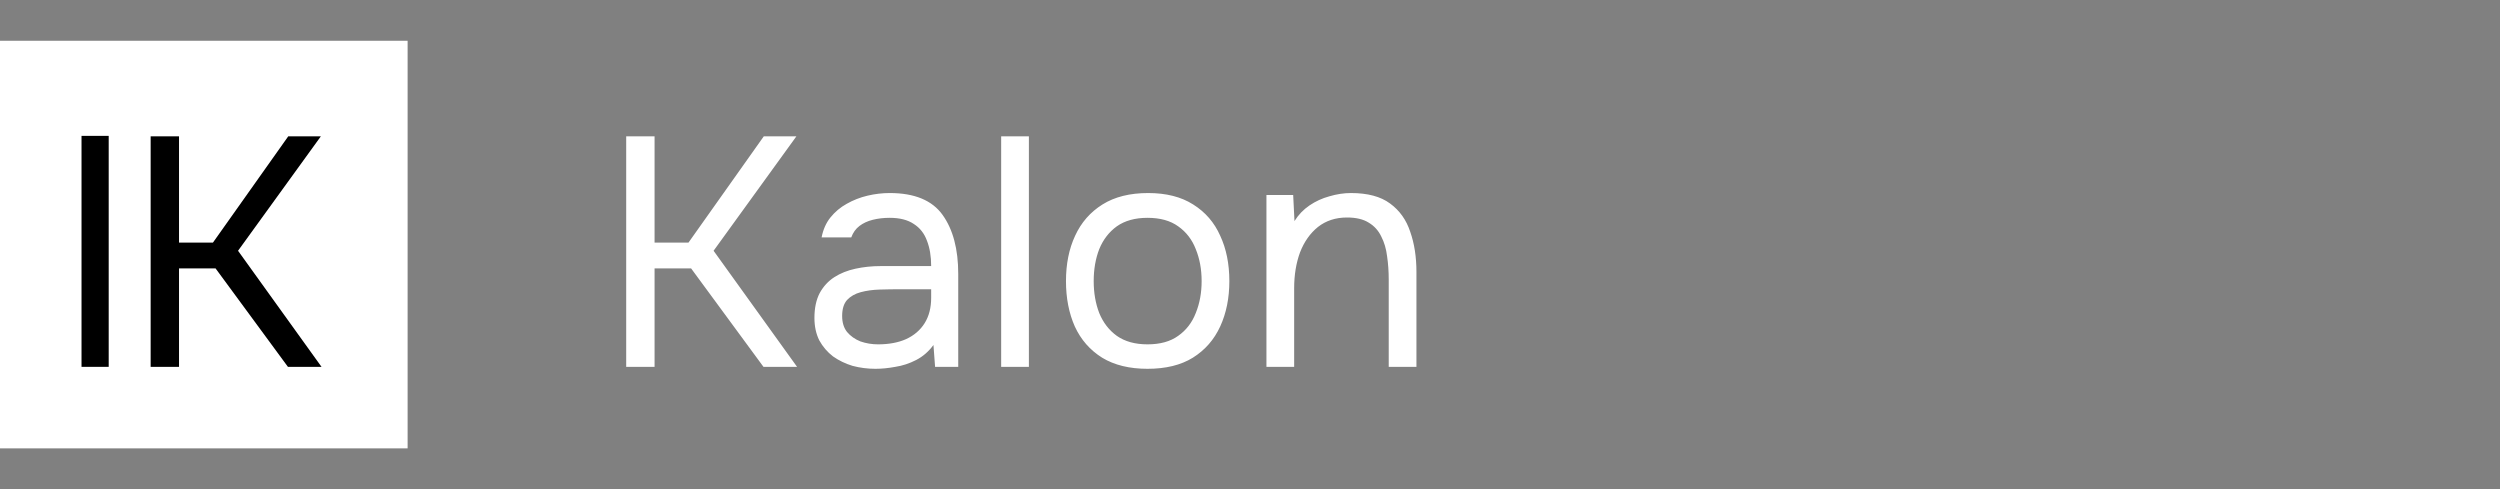 <svg width="184" height="36" viewBox="0 0 184 36" fill="none" xmlns="http://www.w3.org/2000/svg">
<rect x="0" y="0" width="184" height="36" fill="#808080" stroke="none"/>
<path d="M46.088 27V10.032H48.176V17.856H50.672L56.216 10.032H58.616L52.52 18.456L58.664 27H56.192L50.864 19.752H48.176V27H46.088ZM64.43 27.144C63.854 27.144 63.294 27.072 62.75 26.928C62.222 26.768 61.742 26.536 61.31 26.232C60.894 25.912 60.558 25.52 60.302 25.056C60.062 24.576 59.942 24.024 59.942 23.4C59.942 22.68 60.07 22.072 60.326 21.576C60.598 21.08 60.958 20.688 61.406 20.4C61.854 20.112 62.374 19.904 62.966 19.776C63.558 19.648 64.174 19.584 64.814 19.584H68.534C68.534 18.864 68.43 18.24 68.222 17.712C68.03 17.184 67.71 16.776 67.262 16.488C66.814 16.184 66.222 16.032 65.486 16.032C65.038 16.032 64.622 16.08 64.238 16.176C63.854 16.272 63.526 16.424 63.254 16.632C62.982 16.84 62.782 17.12 62.654 17.472H60.47C60.582 16.896 60.798 16.408 61.118 16.008C61.454 15.592 61.854 15.256 62.318 15C62.798 14.728 63.31 14.528 63.854 14.4C64.398 14.272 64.942 14.208 65.486 14.208C67.31 14.208 68.606 14.744 69.374 15.816C70.142 16.888 70.526 18.336 70.526 20.16V27H68.822L68.702 25.392C68.35 25.872 67.926 26.24 67.43 26.496C66.934 26.752 66.422 26.92 65.894 27C65.382 27.096 64.894 27.144 64.43 27.144ZM64.622 25.344C65.422 25.344 66.11 25.216 66.686 24.96C67.278 24.688 67.734 24.296 68.054 23.784C68.374 23.272 68.534 22.648 68.534 21.912V21.288H66.302C65.774 21.288 65.254 21.296 64.742 21.312C64.23 21.328 63.766 21.392 63.35 21.504C62.934 21.616 62.598 21.808 62.342 22.08C62.102 22.352 61.982 22.744 61.982 23.256C61.982 23.736 62.102 24.128 62.342 24.432C62.598 24.736 62.926 24.968 63.326 25.128C63.742 25.272 64.174 25.344 64.622 25.344ZM73.686 27V10.032H75.726V27H73.686ZM84.456 27.144C83.128 27.144 82.016 26.872 81.12 26.328C80.224 25.768 79.552 25 79.104 24.024C78.672 23.048 78.456 21.936 78.456 20.688C78.456 19.424 78.68 18.312 79.128 17.352C79.576 16.376 80.248 15.608 81.144 15.048C82.04 14.488 83.16 14.208 84.504 14.208C85.832 14.208 86.936 14.488 87.816 15.048C88.712 15.608 89.376 16.376 89.808 17.352C90.256 18.312 90.48 19.424 90.48 20.688C90.48 21.936 90.256 23.048 89.808 24.024C89.36 25 88.688 25.768 87.792 26.328C86.912 26.872 85.8 27.144 84.456 27.144ZM84.456 25.344C85.384 25.344 86.136 25.136 86.712 24.72C87.304 24.304 87.736 23.744 88.008 23.04C88.296 22.336 88.44 21.552 88.44 20.688C88.44 19.824 88.296 19.04 88.008 18.336C87.736 17.632 87.304 17.072 86.712 16.656C86.136 16.24 85.384 16.032 84.456 16.032C83.544 16.032 82.792 16.24 82.2 16.656C81.624 17.072 81.192 17.632 80.904 18.336C80.632 19.04 80.496 19.824 80.496 20.688C80.496 21.552 80.632 22.336 80.904 23.04C81.192 23.744 81.624 24.304 82.2 24.72C82.792 25.136 83.544 25.344 84.456 25.344ZM93.21 27V14.352H95.178L95.274 16.272C95.562 15.808 95.93 15.424 96.378 15.12C96.826 14.816 97.314 14.592 97.842 14.448C98.386 14.288 98.914 14.208 99.426 14.208C100.658 14.208 101.618 14.464 102.306 14.976C103.01 15.488 103.506 16.184 103.794 17.064C104.098 17.928 104.25 18.912 104.25 20.016V27H102.21V20.568C102.21 19.976 102.17 19.408 102.09 18.864C102.026 18.32 101.882 17.832 101.658 17.4C101.45 16.968 101.146 16.632 100.746 16.392C100.346 16.136 99.81 16.008 99.138 16.008C98.306 16.008 97.594 16.24 97.002 16.704C96.426 17.168 95.986 17.792 95.682 18.576C95.394 19.36 95.25 20.24 95.25 21.216V27H93.21Z" fill="white"/>
<rect y="3" width="30" height="30" fill="white"/>
<path d="M11.088 27V10.032H13.176V17.856H15.672L21.216 10.032H23.616L17.52 18.456L23.664 27H21.192L15.864 19.752H13.176V27H11.088Z" fill="black"/>
<line x1="7" y1="10" x2="7" y2="27" stroke="black" stroke-width="2"/>
</svg>
